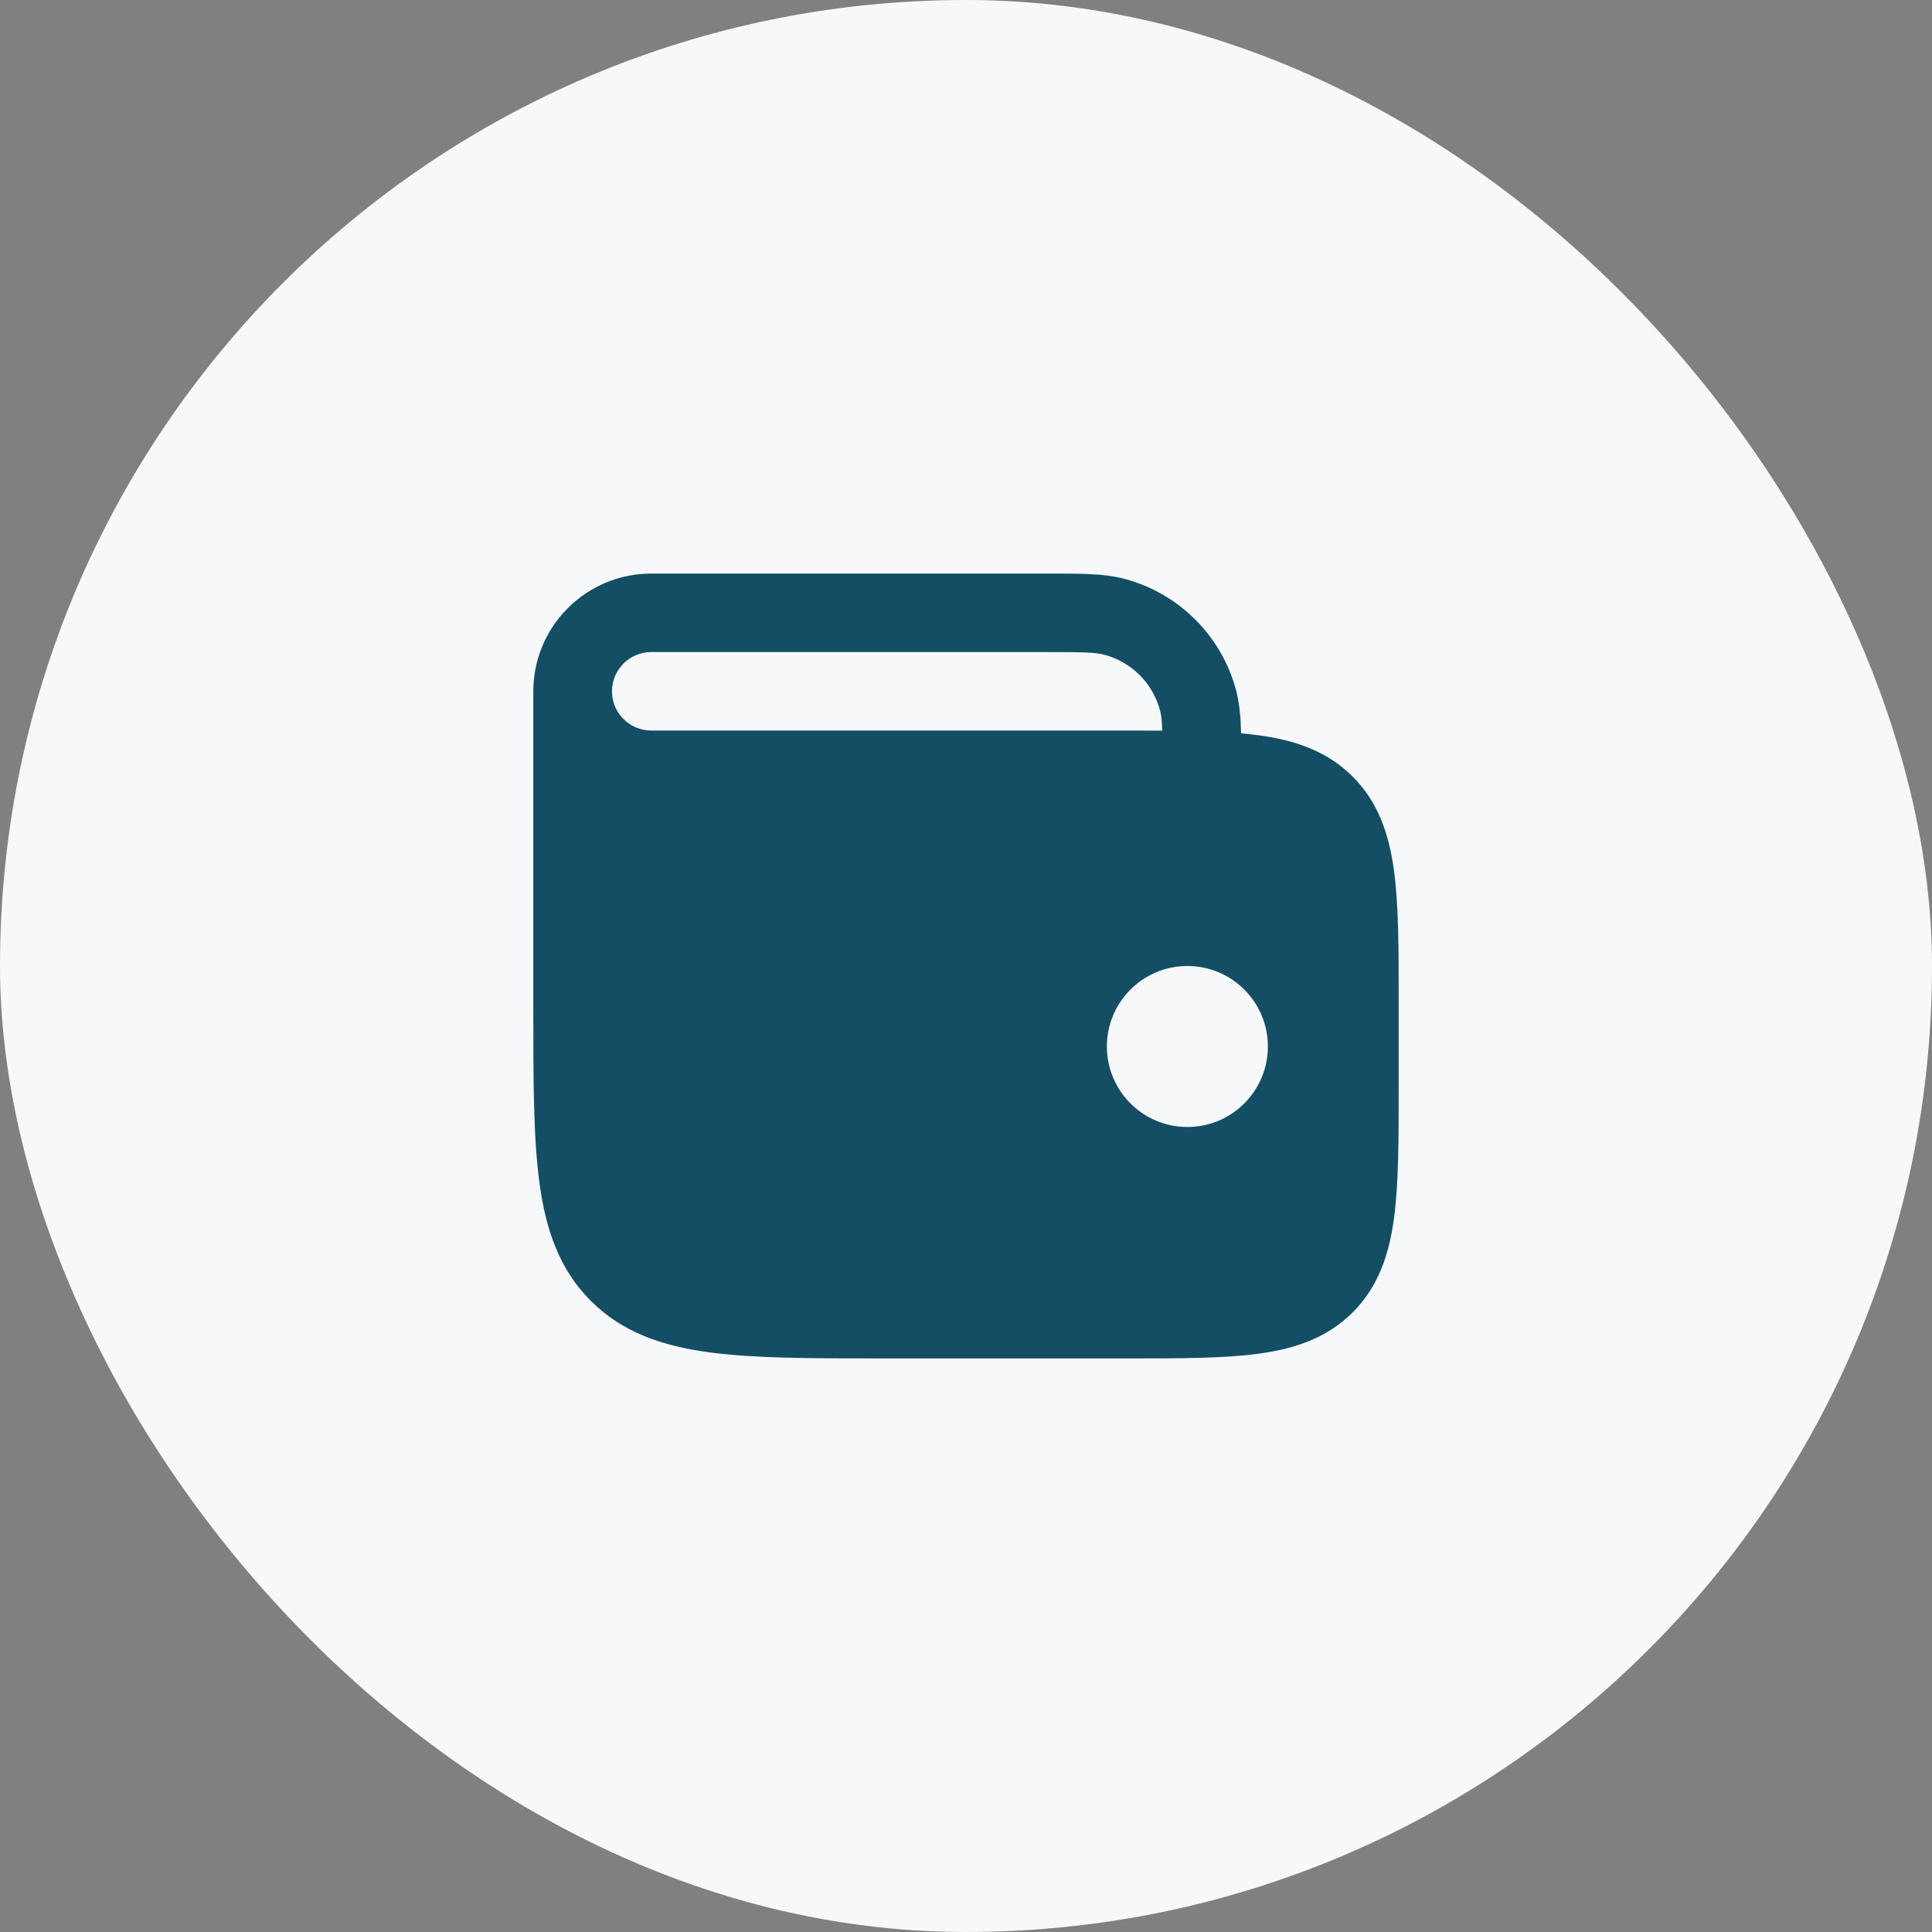<svg width="48" height="48" viewBox="0 0 48 48" fill="none" xmlns="http://www.w3.org/2000/svg">
<rect x="0" y="0" width="48" height="48" fill="#808080" stroke="none"/>
<rect width="48" height="48" rx="24" fill="#F6F8F9"/>
<path fill-rule="evenodd" clip-rule="evenodd" d="M30.708 17.141C30.793 17.459 30.824 17.808 30.835 18.22C30.981 18.233 31.121 18.248 31.256 18.266C32.163 18.387 32.964 18.653 33.605 19.292C34.246 19.932 34.512 20.731 34.634 21.636C34.75 22.497 34.75 23.586 34.75 24.906V26.994C34.75 28.314 34.75 29.403 34.634 30.265C34.512 31.169 34.246 31.968 33.605 32.608C32.964 33.247 32.163 33.513 31.256 33.634C30.393 33.75 29.301 33.75 27.978 33.75H21.974C20.192 33.75 18.756 33.75 17.626 33.599C16.453 33.441 15.466 33.105 14.681 32.322C13.897 31.54 13.559 30.554 13.402 29.384C13.25 28.257 13.25 26.824 13.25 25.046V17.175C13.25 15.56 14.563 14.25 16.182 14.25L26.089 14.25C26.866 14.25 27.444 14.249 27.944 14.383C29.293 14.744 30.346 15.795 30.708 17.141ZM27.437 16.267C27.22 16.208 26.926 16.2 25.954 16.2H16.181C15.642 16.2 15.204 16.637 15.204 17.175C15.204 17.713 15.642 18.15 16.181 18.15L27.978 18.15C28.29 18.15 28.59 18.15 28.876 18.152C28.867 17.899 28.851 17.761 28.819 17.645C28.639 16.972 28.112 16.447 27.437 16.267ZM29.5 24C30.605 24 31.5 24.895 31.5 26C31.5 27.104 30.605 28 29.5 28C28.396 28 27.5 27.104 27.5 26C27.5 24.895 28.396 24 29.5 24Z" fill="#134E64"/>
</svg>
